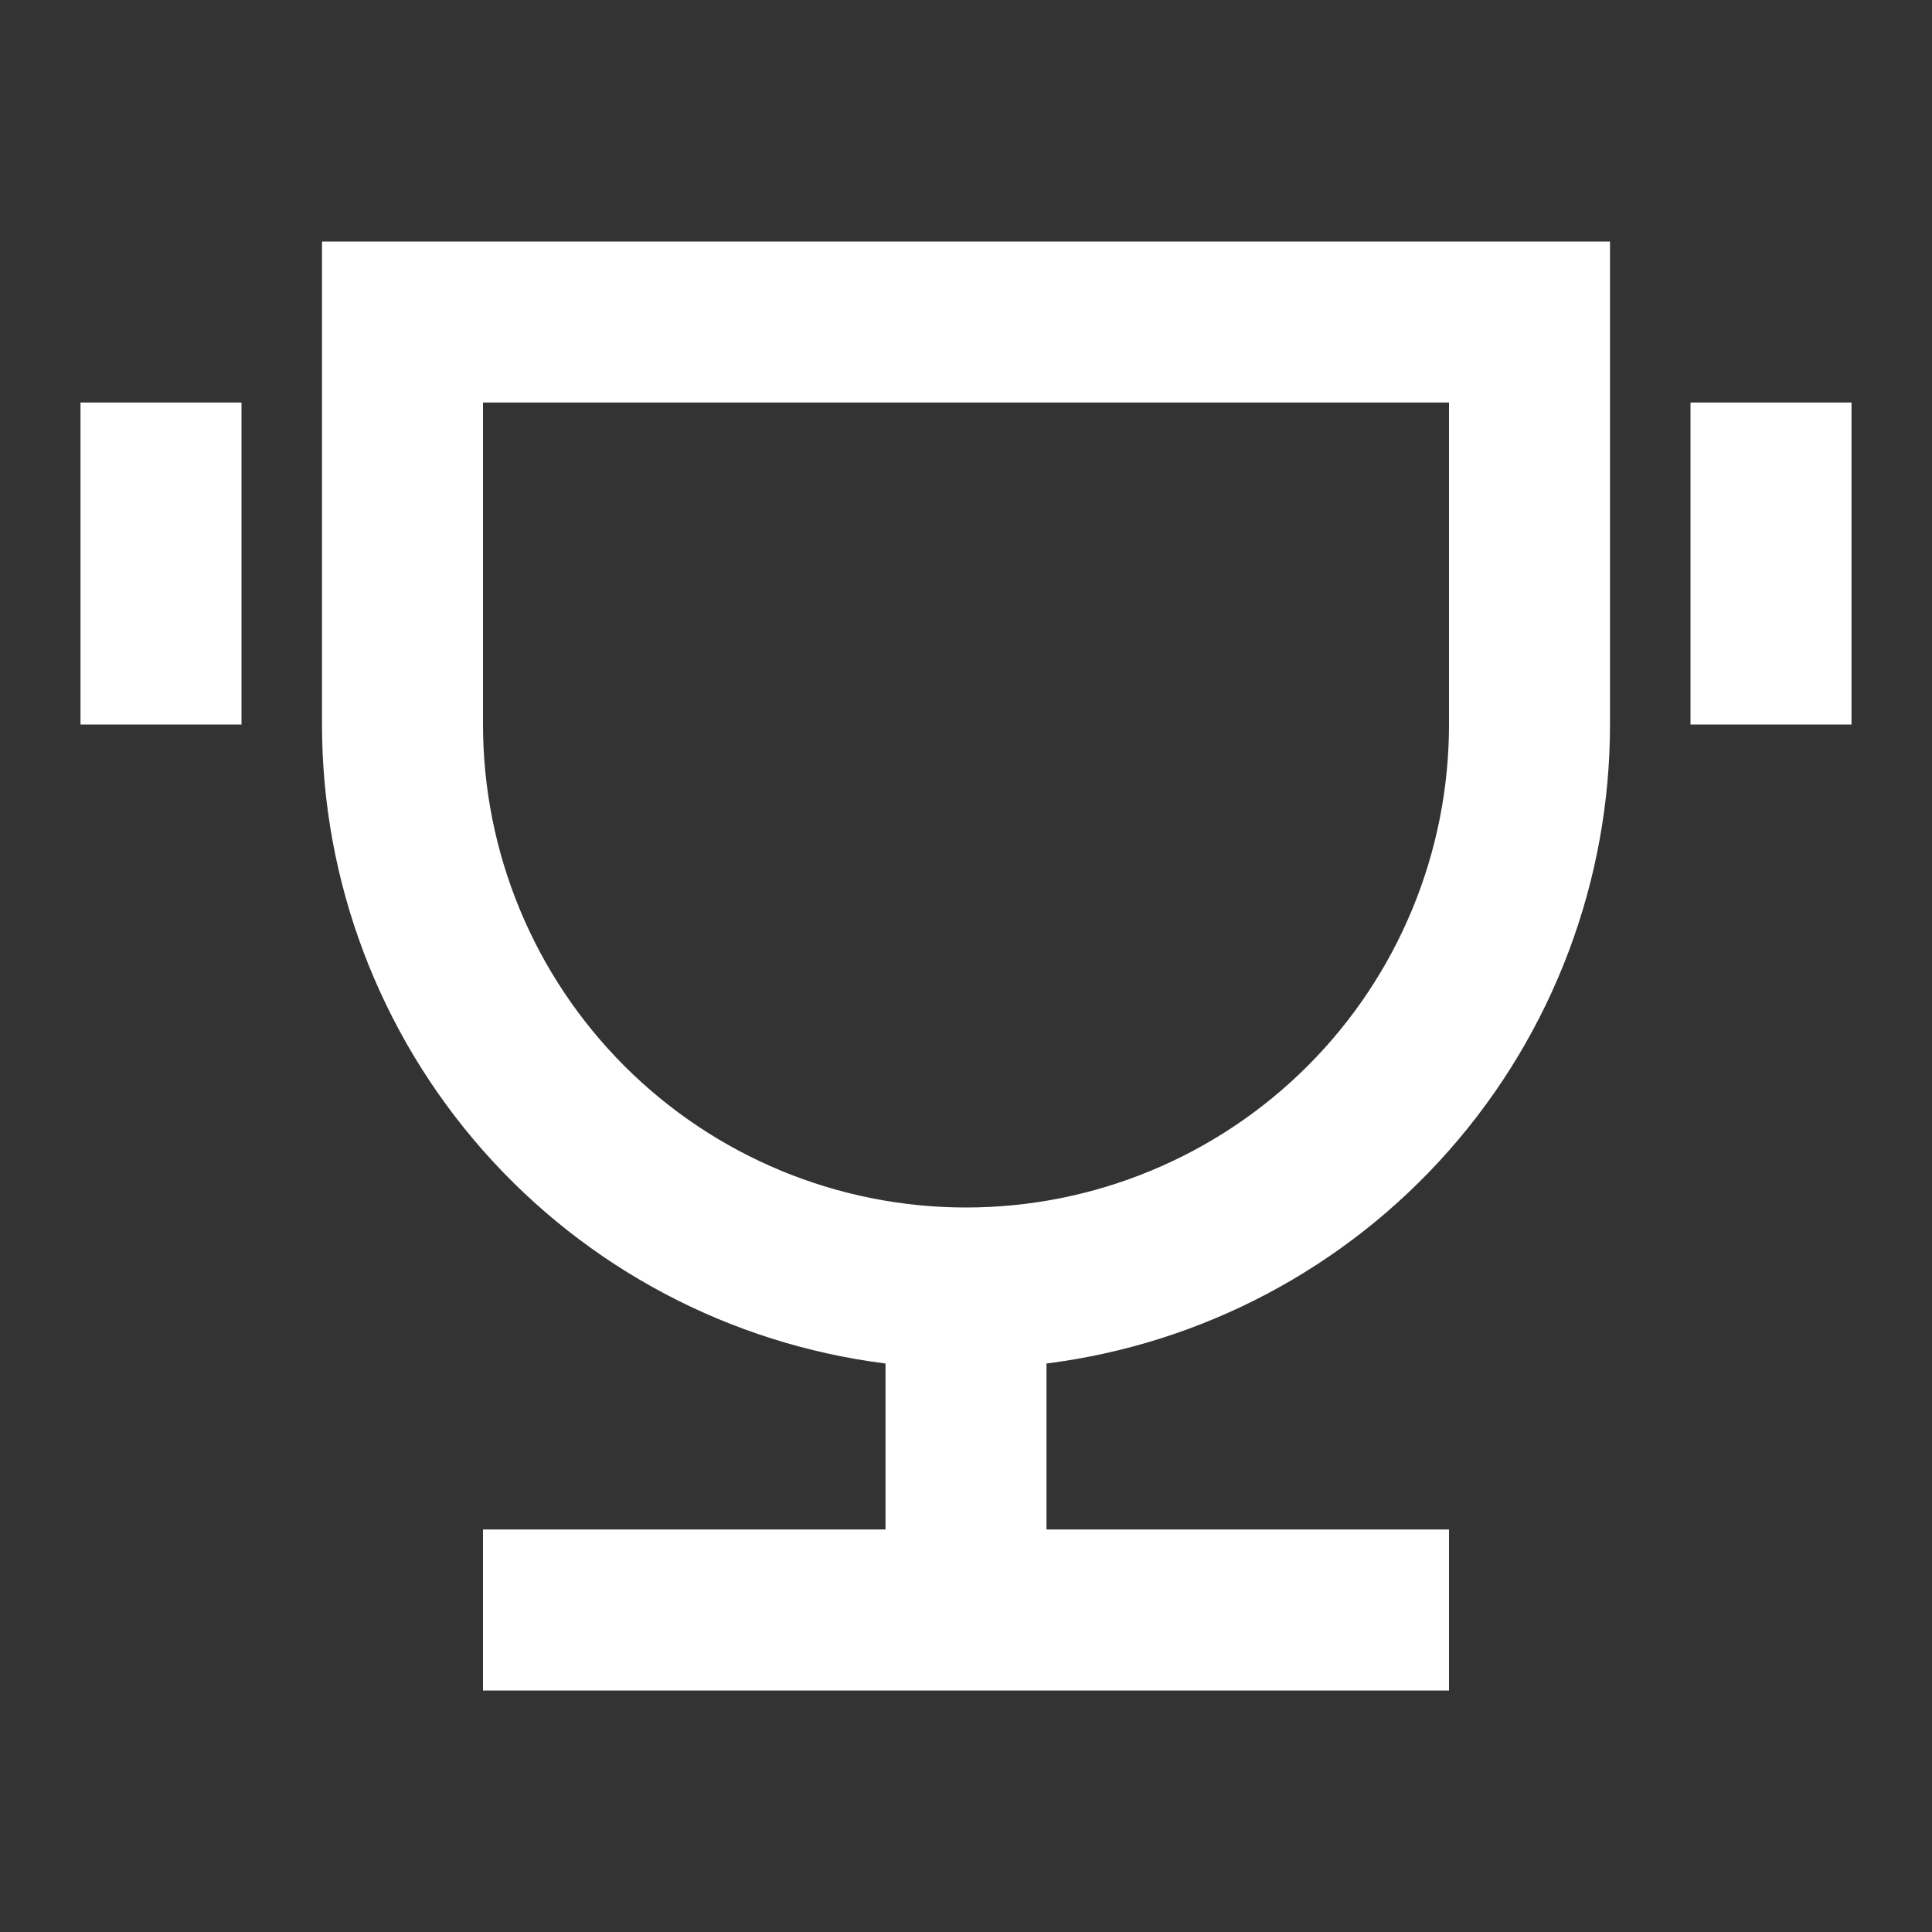 <svg xmlns="http://www.w3.org/2000/svg" width="68" height="68" viewBox="0 0 68 68" fill="none"><rect x="0" y="0" width="68" height="68" fill="#333333" stroke="none"/><g clip-path="url(#clip0_485_218)"><path d="M36.833 47.991V53.833H51V59.5H17V53.833H31.167V47.991C25.689 47.3 20.652 44.634 17 40.493C13.348 36.352 11.333 31.021 11.333 25.5V8.5H56.667V25.5C56.667 31.021 54.652 36.352 51 40.493C47.348 44.634 42.311 47.3 36.833 47.991ZM17 14.167V25.5C17 30.009 18.791 34.333 21.979 37.521C25.167 40.709 29.491 42.5 34 42.5C38.509 42.5 42.833 40.709 46.021 37.521C49.209 34.333 51 30.009 51 25.5V14.167H17ZM2.833 14.167H8.5V25.5H2.833V14.167ZM59.5 14.167H65.167V25.5H59.5V14.167Z" fill="white"></path></g><defs><clipPath id="clip0_485_218"><rect width="68" height="68" fill="white"></rect></clipPath></defs></svg>